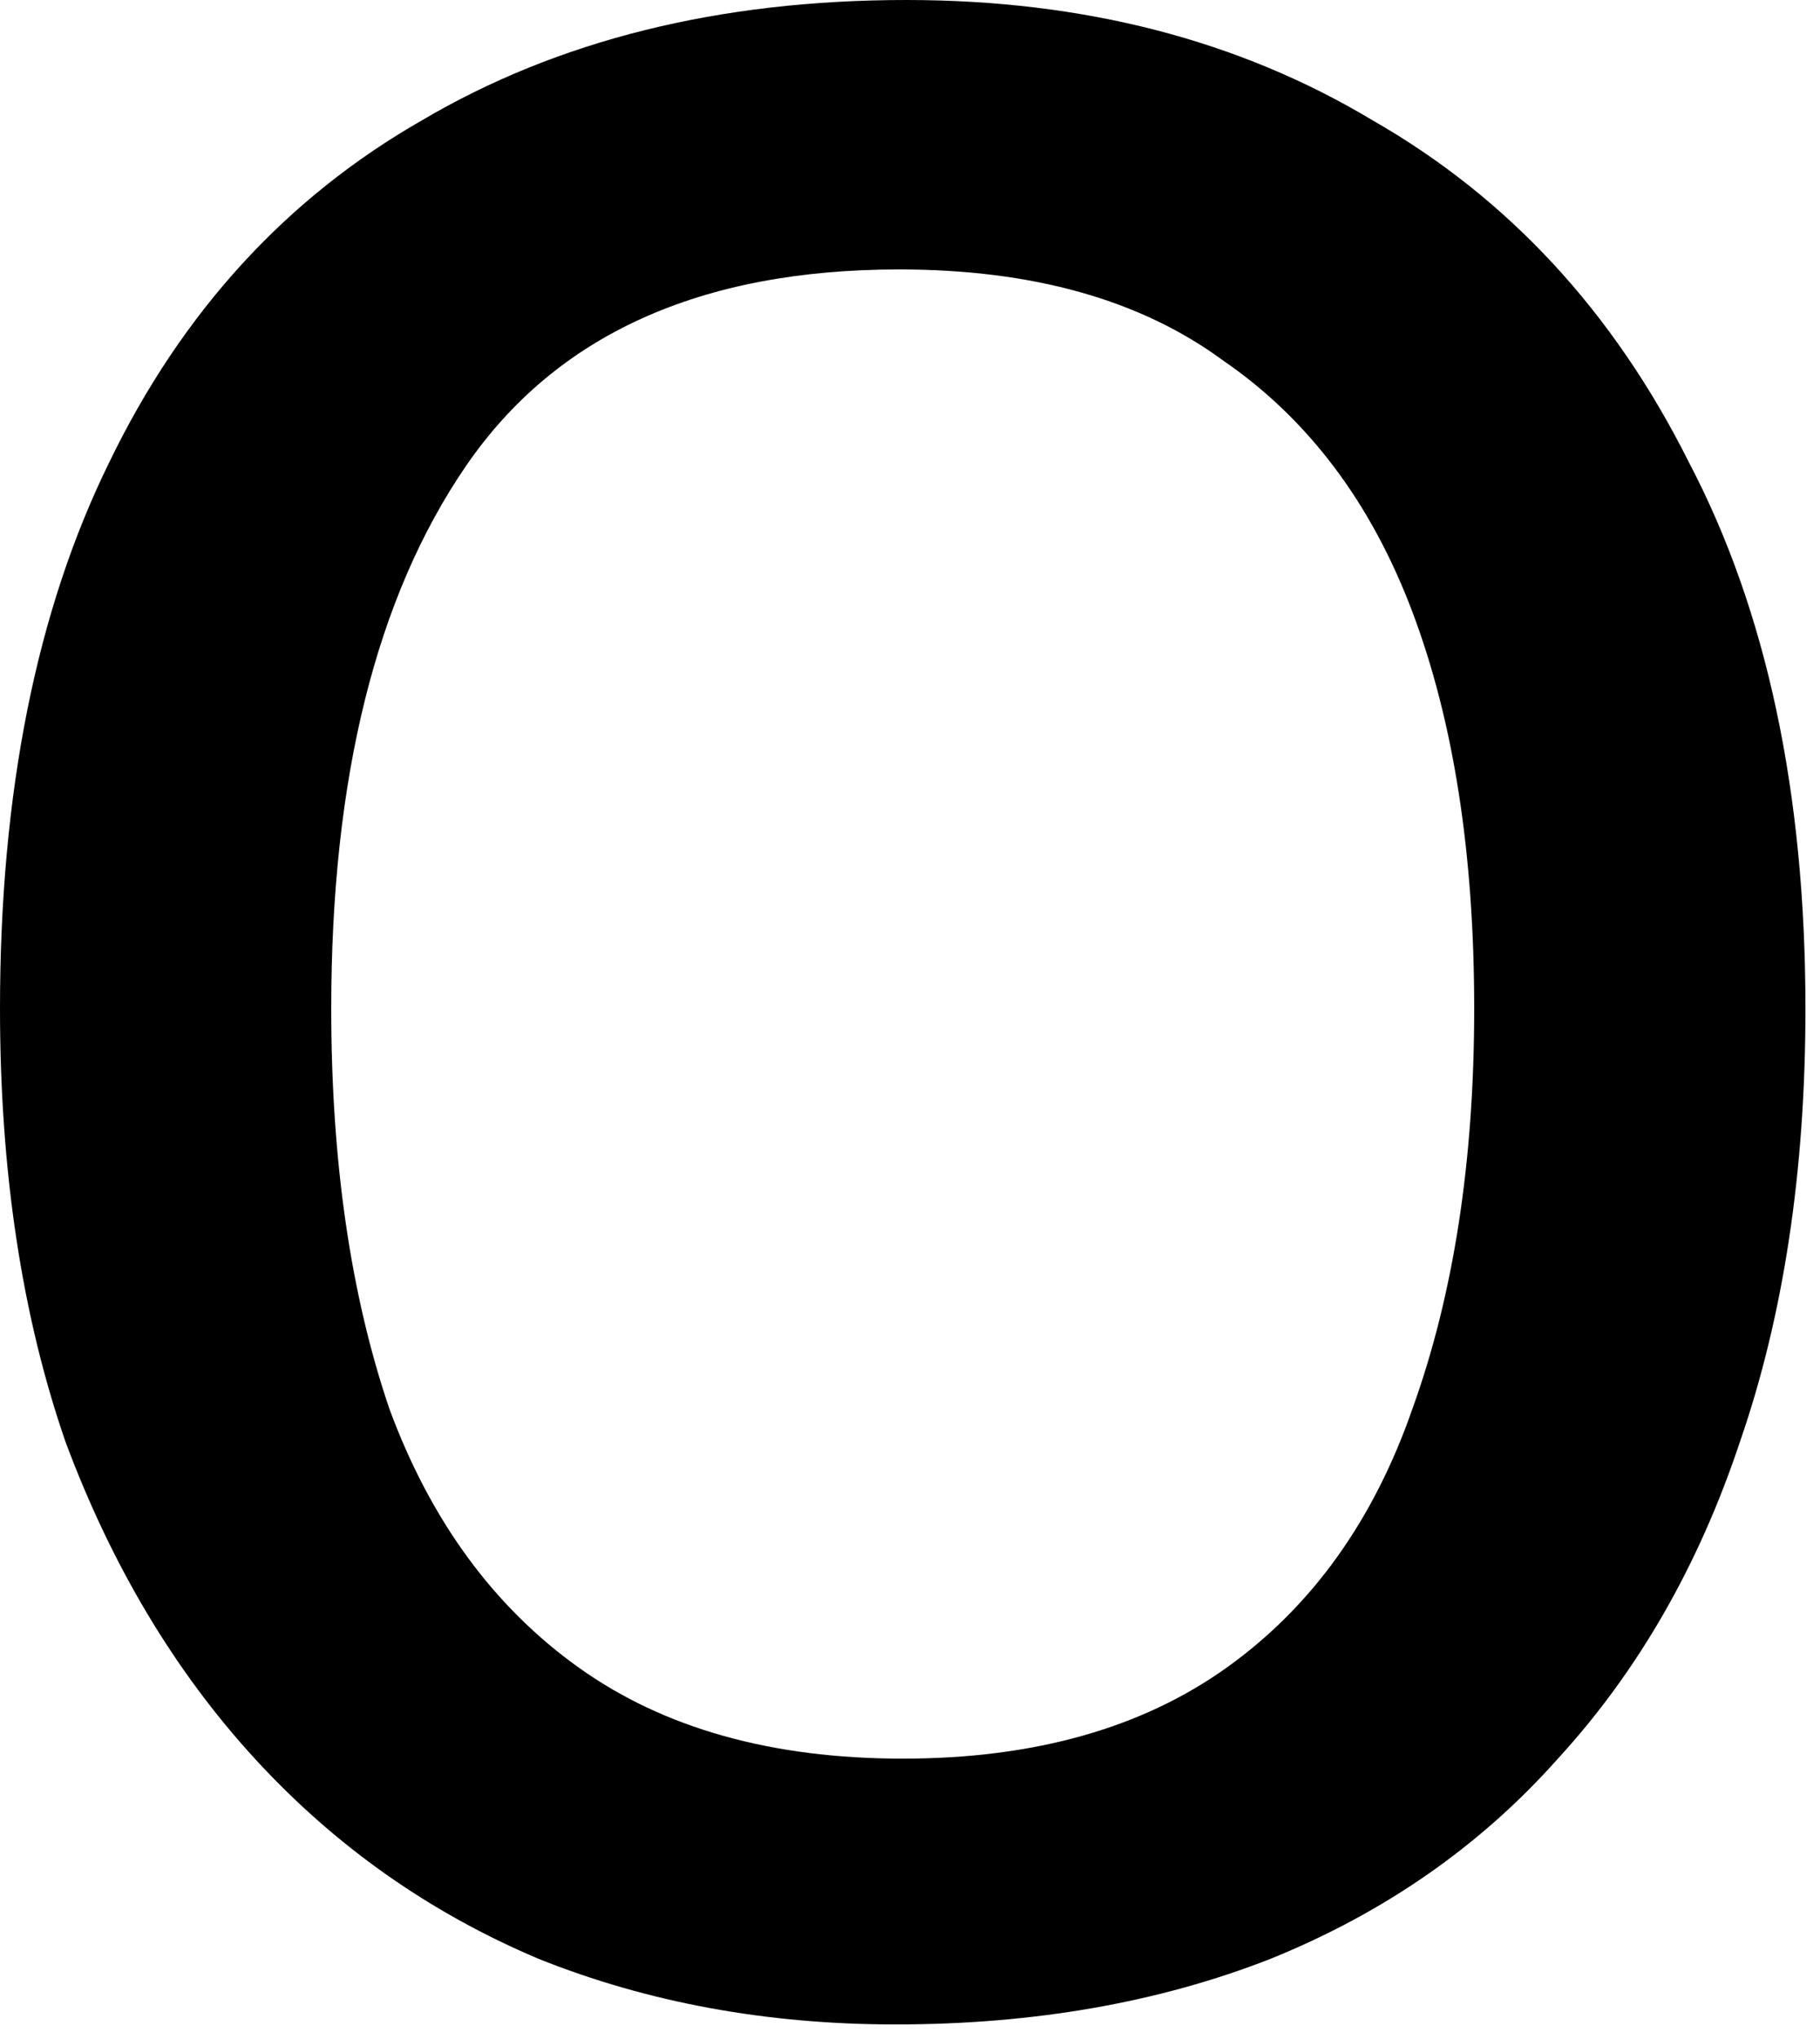 <?xml version="1.0" encoding="UTF-8"?> <svg xmlns="http://www.w3.org/2000/svg" width="50" height="56" viewBox="0 0 50 56" fill="none"> <path d="M49.6 27.7C49.6 32.167 49 36.133 47.8 39.6C46.667 43 45 45.9 42.8 48.3C40.667 50.7 38.033 52.533 34.9 53.8C31.833 55 28.4 55.6 24.6 55.6C21.067 55.6 17.8 55 14.8 53.8C11.8 52.533 9.2 50.7 7 48.3C4.8 45.9 3.067 43 1.8 39.6C0.6 36.133 0 32.167 0 27.7C0 21.767 1 16.767 3 12.7C5 8.567 7.867 5.433 11.6 3.3C15.333 1.1 19.767 0 24.9 0C29.767 0 34.033 1.1 37.7 3.3C41.433 5.433 44.333 8.567 46.4 12.7C48.533 16.767 49.6 21.767 49.6 27.7ZM9.1 27.7C9.1 31.9 9.633 35.567 10.7 38.7C11.833 41.767 13.567 44.133 15.9 45.8C18.233 47.467 21.2 48.3 24.8 48.3C28.4 48.3 31.367 47.467 33.7 45.8C36.033 44.133 37.733 41.767 38.8 38.7C39.933 35.567 40.5 31.9 40.5 27.7C40.5 23.433 39.933 19.8 38.8 16.8C37.667 13.8 35.933 11.5 33.6 9.9C31.333 8.233 28.367 7.4 24.7 7.4C19.233 7.4 15.267 9.2 12.8 12.8C10.333 16.4 9.1 21.367 9.1 27.7Z" fill="black"></path> </svg> 